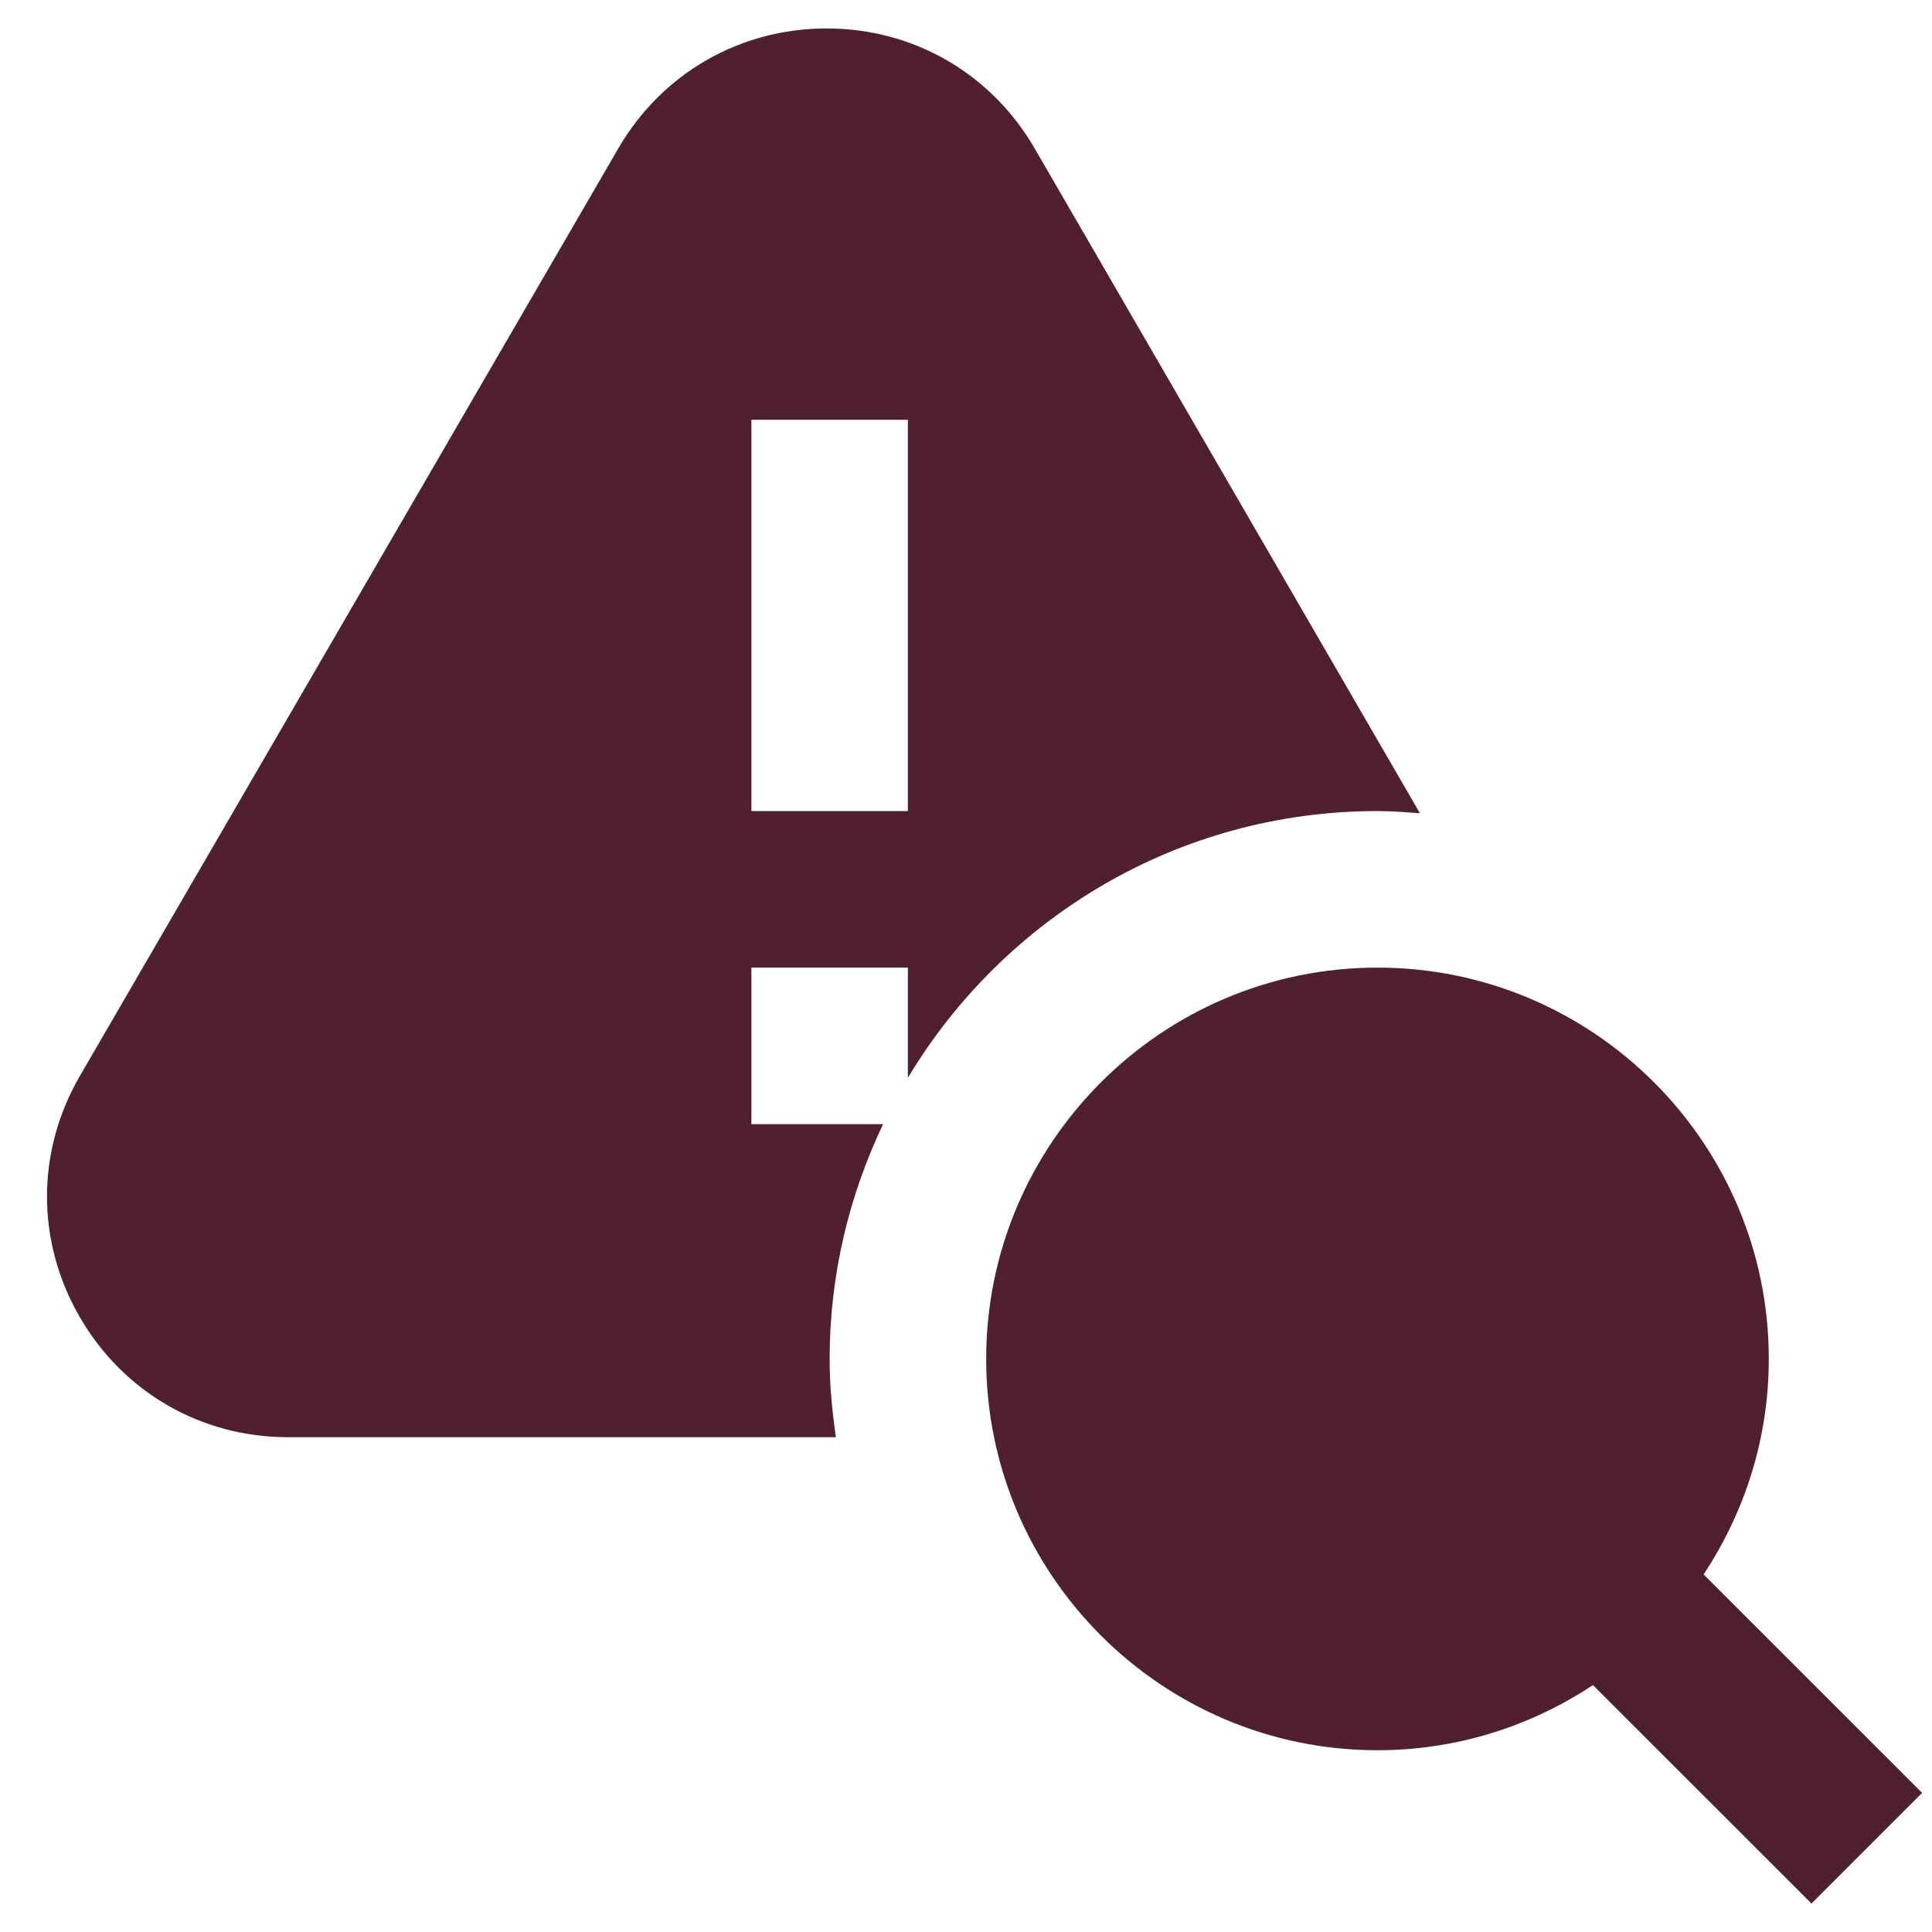 <svg width="36" height="36" viewBox="0 0 36 36" fill="none" xmlns="http://www.w3.org/2000/svg">
<path id="Vector" d="M35.816 33.408L31.744 29.337C32.508 28.183 32.959 26.805 32.959 25.322C32.959 21.301 29.688 18.03 25.667 18.03C21.647 18.03 18.376 21.301 18.376 25.322C18.376 29.342 21.647 32.613 25.667 32.613C27.15 32.613 28.529 32.163 29.682 31.399L33.754 35.47L35.816 33.408ZM15.459 25.322C15.459 23.754 15.823 22.274 16.455 20.947H14.001V18.03H16.917V20.083C18.701 17.11 21.947 15.113 25.667 15.113C25.934 15.113 26.195 15.134 26.458 15.153L19.278 2.763C18.467 1.366 17.019 0.53 15.403 0.53C13.788 0.53 12.337 1.364 11.524 2.761L1.491 20.044C0.674 21.447 0.671 23.125 1.481 24.533C2.292 25.94 3.744 26.78 5.366 26.78H15.576C15.507 26.303 15.459 25.817 15.459 25.322ZM14.001 7.822H16.917V15.113H14.001V7.822Z" fill="#51202E"/>
</svg>
